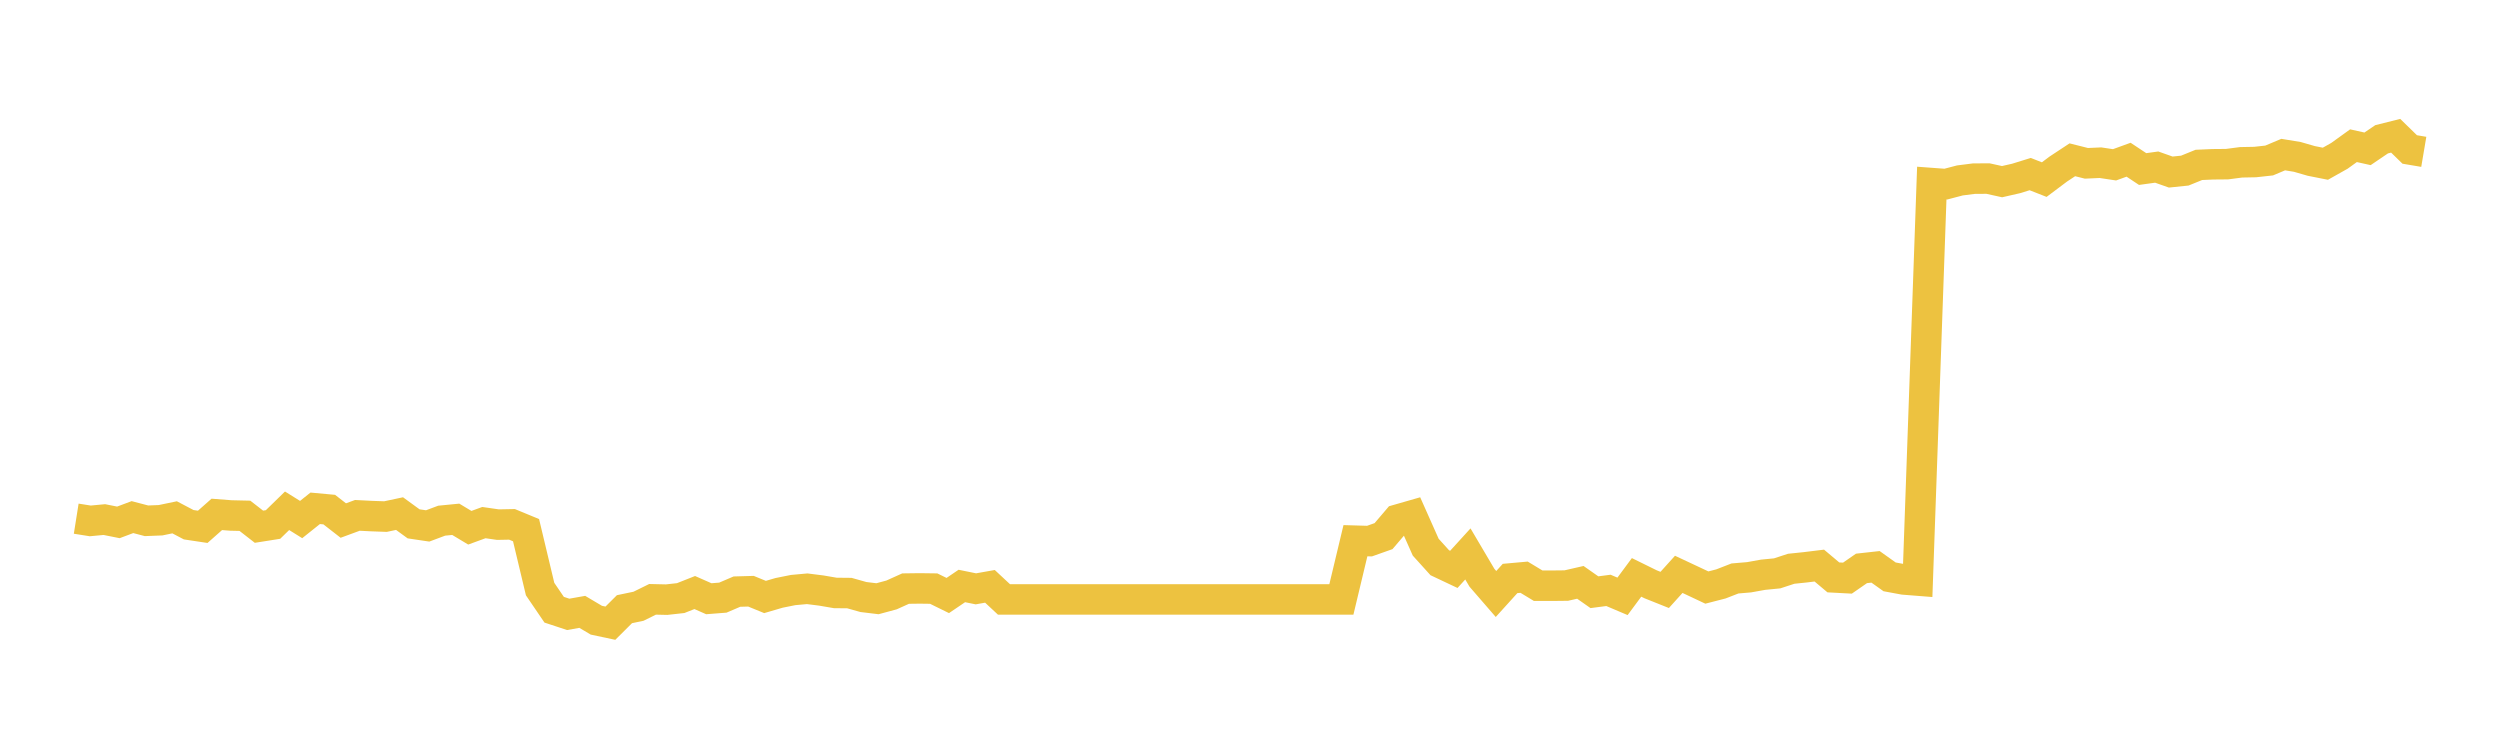 <svg width="164" height="48" xmlns="http://www.w3.org/2000/svg" xmlns:xlink="http://www.w3.org/1999/xlink"><path fill="none" stroke="rgb(237,194,64)" stroke-width="2" d="M5,34.025L5.922,34.171L6.844,34.084L7.766,34.268L8.689,33.922L9.611,34.164L10.533,34.128L11.455,33.936L12.377,34.421L13.299,34.56L14.222,33.744L15.144,33.815L16.066,33.836L16.988,34.553L17.91,34.407L18.832,33.507L19.754,34.082L20.677,33.345L21.599,33.43L22.521,34.148L23.443,33.808L24.365,33.855L25.287,33.888L26.21,33.692L27.132,34.364L28.054,34.501L28.976,34.156L29.898,34.066L30.82,34.62L31.743,34.283L32.665,34.416L33.587,34.398L34.509,34.779L35.431,38.643L36.353,39.998L37.275,40.302L38.198,40.138L39.12,40.685L40.042,40.881L40.964,39.963L41.886,39.77L42.808,39.316L43.731,39.337L44.653,39.235L45.575,38.87L46.497,39.277L47.419,39.205L48.341,38.81L49.263,38.784L50.186,39.162L51.108,38.892L52.03,38.707L52.952,38.623L53.874,38.739L54.796,38.897L55.719,38.906L56.641,39.165L57.563,39.277L58.485,39.028L59.407,38.612L60.329,38.6L61.251,38.612L62.174,39.066L63.096,38.44L64.018,38.628L64.94,38.464L65.862,39.323L66.784,39.323L67.707,39.323L68.629,39.323L69.551,39.323L70.473,39.323L71.395,39.323L72.317,39.323L73.24,39.323L74.162,39.323L75.084,39.323L76.006,39.323L76.928,39.323L77.85,39.323L78.772,39.323L79.695,39.323L80.617,39.323L81.539,39.323L82.461,39.323L83.383,39.323L84.305,39.323L85.228,39.323L86.15,39.323L87.072,39.323L87.994,39.323L88.916,35.47L89.838,35.497L90.76,35.17L91.683,34.088L92.605,33.823L93.527,35.895L94.449,36.915L95.371,37.351L96.293,36.338L97.216,37.902L98.138,38.966L99.06,37.948L99.982,37.865L100.904,38.423L101.826,38.423L102.749,38.413L103.671,38.202L104.593,38.849L105.515,38.729L106.437,39.121L107.359,37.876L108.281,38.33L109.204,38.699L110.126,37.677L111.048,38.109L111.97,38.543L112.892,38.305L113.814,37.947L114.737,37.869L115.659,37.703L116.581,37.613L117.503,37.311L118.425,37.215L119.347,37.102L120.269,37.877L121.192,37.926L122.114,37.287L123.036,37.185L123.958,37.842L124.88,38.013L125.802,38.086L126.725,12.01L127.647,12.078L128.569,11.836L129.491,11.719L130.413,11.714L131.335,11.917L132.257,11.706L133.18,11.42L134.102,11.782L135.024,11.09L135.946,10.482L136.868,10.714L137.79,10.673L138.713,10.812L139.635,10.477L140.557,11.089L141.479,10.961L142.401,11.287L143.323,11.192L144.246,10.817L145.168,10.777L146.09,10.769L147.012,10.648L147.934,10.63L148.856,10.529L149.778,10.141L150.701,10.292L151.623,10.558L152.545,10.741L153.467,10.222L154.389,9.558L155.311,9.763L156.234,9.137L157.156,8.906L158.078,9.805L159,9.961"></path></svg>